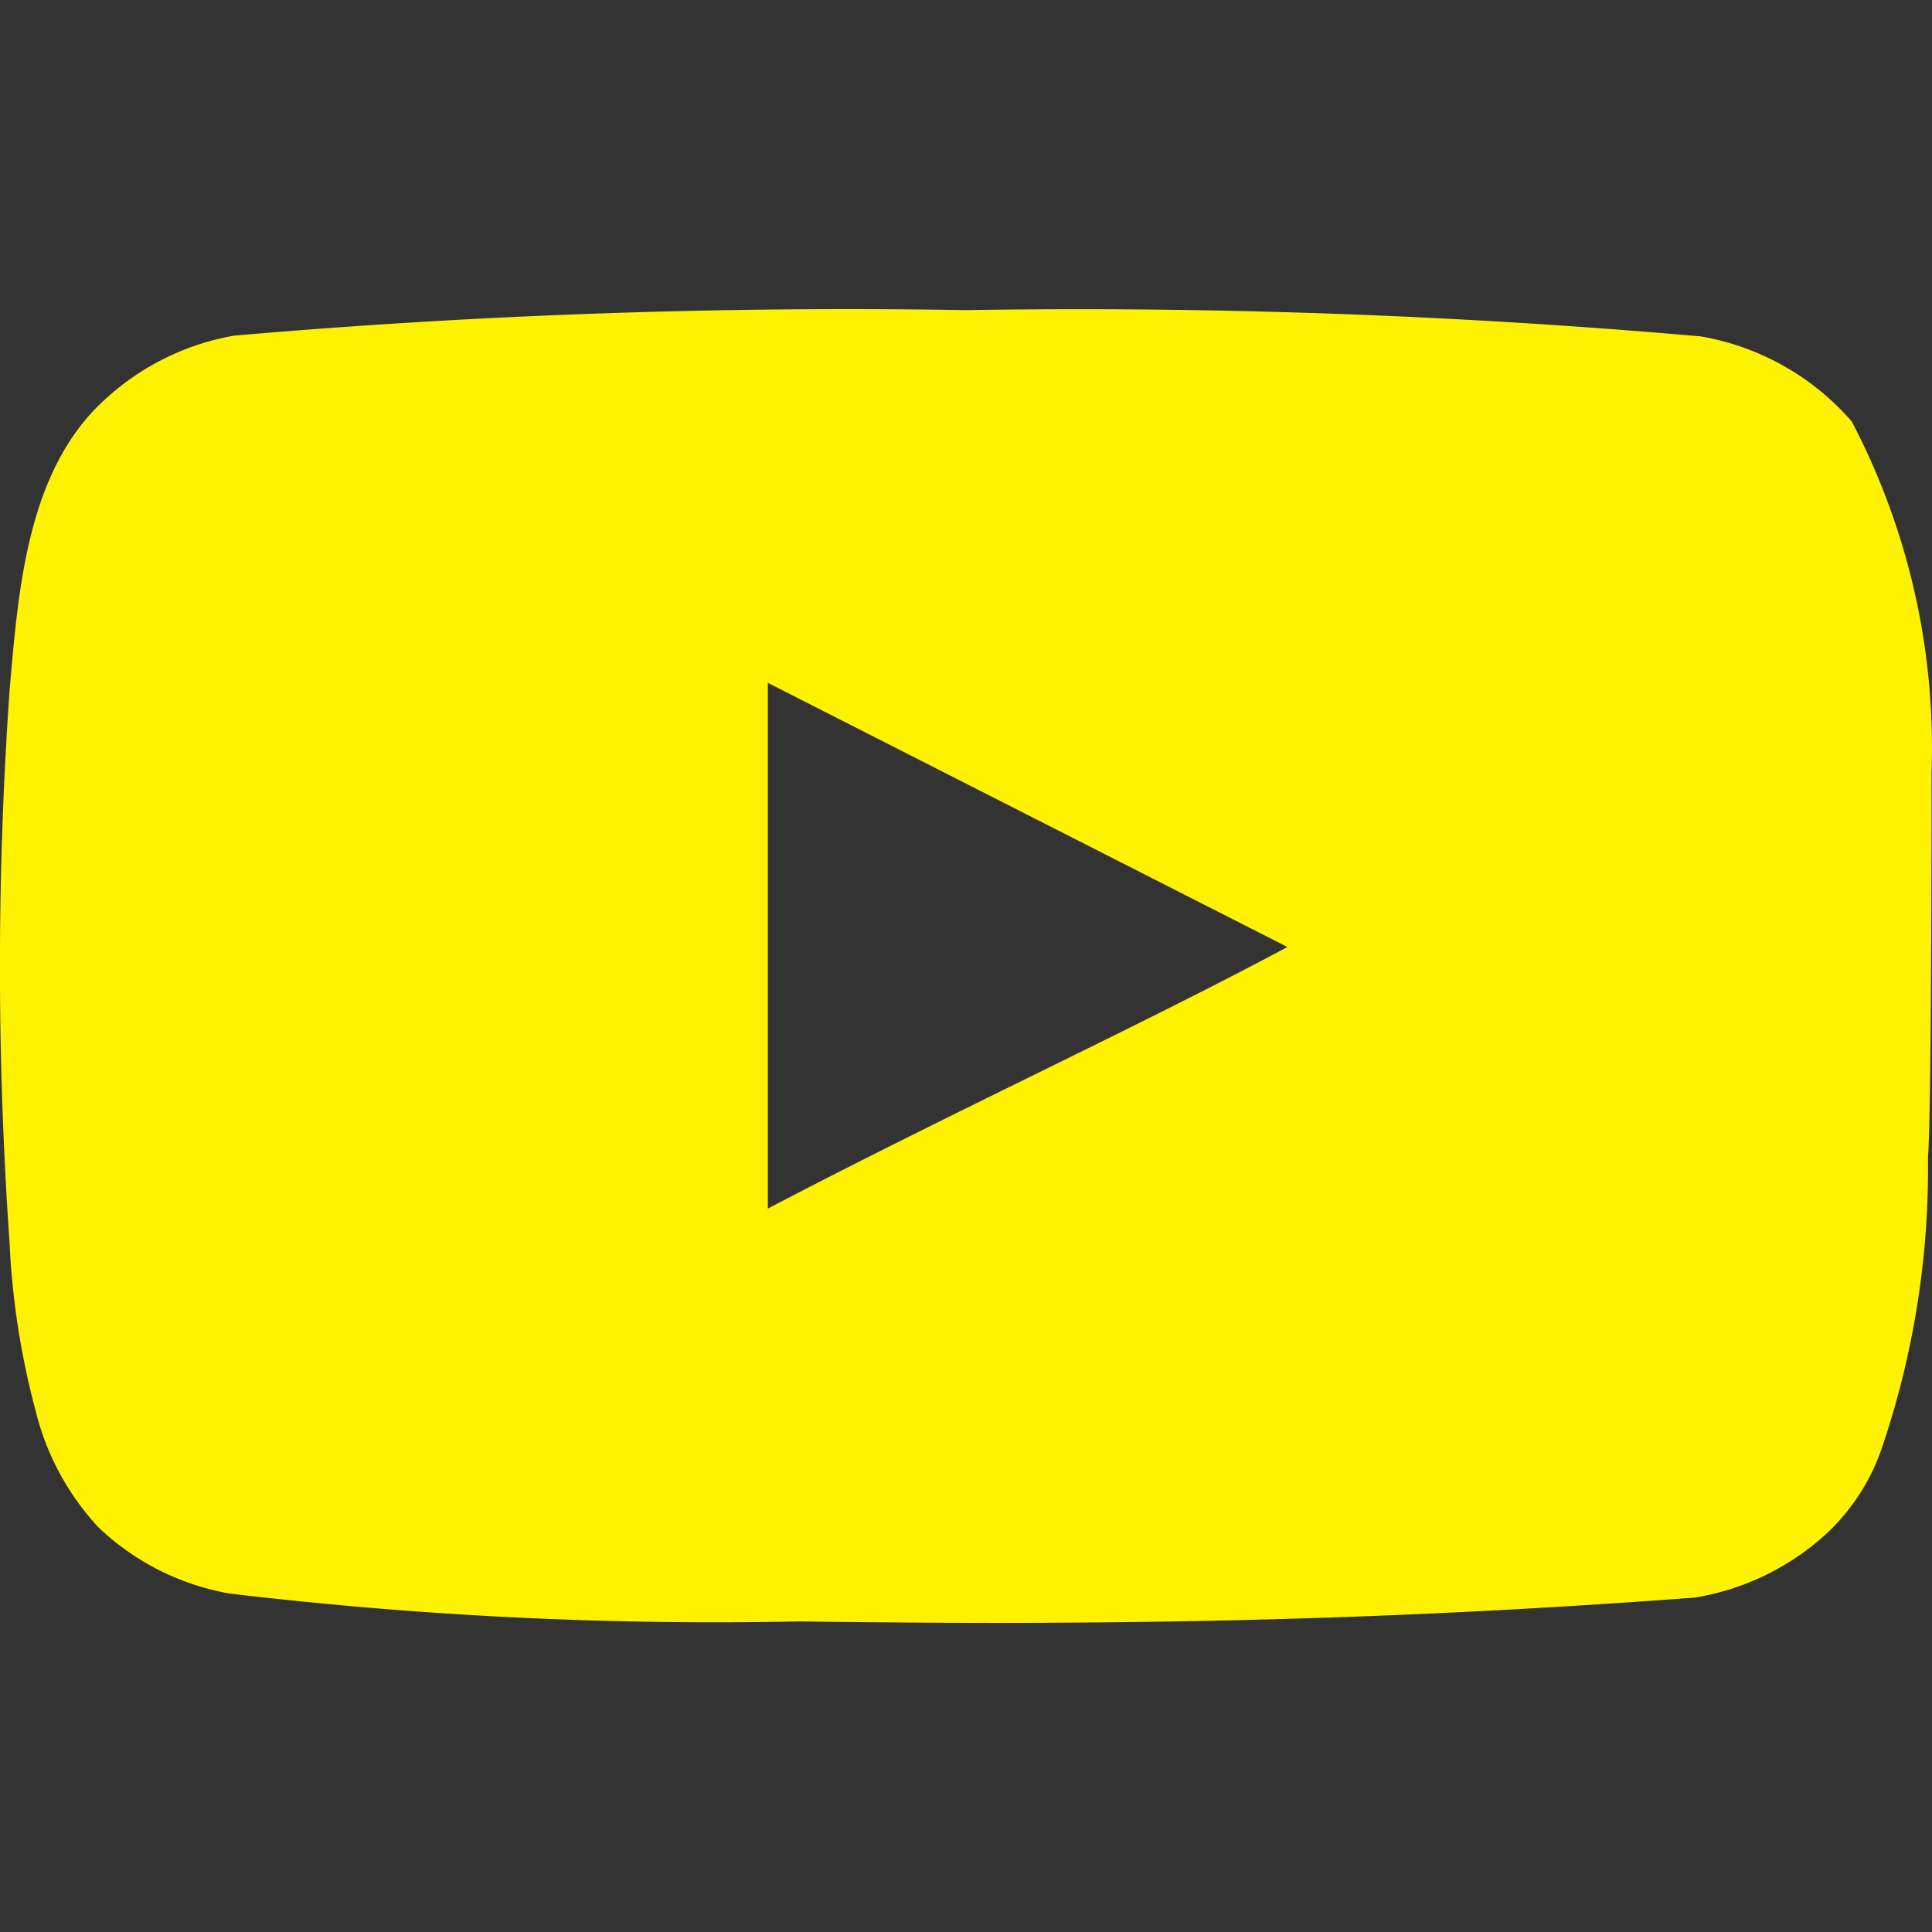 <svg width="25" height="25" viewBox="0 0 25 25" fill="none" xmlns="http://www.w3.org/2000/svg"><rect x="0" y="0" width="25" height="25" fill="#333333" stroke="none"/><path d="M24.994 9.991a9.09 9.09 0 00-1.033-4.538 3.341 3.341 0 00-1.953-1.1 91.94 91.94 0 00-9.506-.34 92.047 92.047 0 00-9.471.33 3.3 3.3 0 00-1.658.813C.35 6.068.237 7.629.123 8.947a51.36 51.36 0 000 7.122c.033.742.148 1.479.341 2.198.137.555.414 1.068.807 1.494a3.284 3.284 0 001.692.858c2.448.292 4.915.413 7.381.362 3.975.055 7.462 0 11.584-.308a3.31 3.31 0 001.738-.857c.317-.307.555-.684.692-1.099a11.26 11.26 0 00.59-3.736c.046-.616.046-4.33.046-4.99zm-15.058 5.65V8.836l6.723 3.418c-1.886 1.011-4.373 2.154-6.723 3.385z" fill="#FFF200"/></svg>